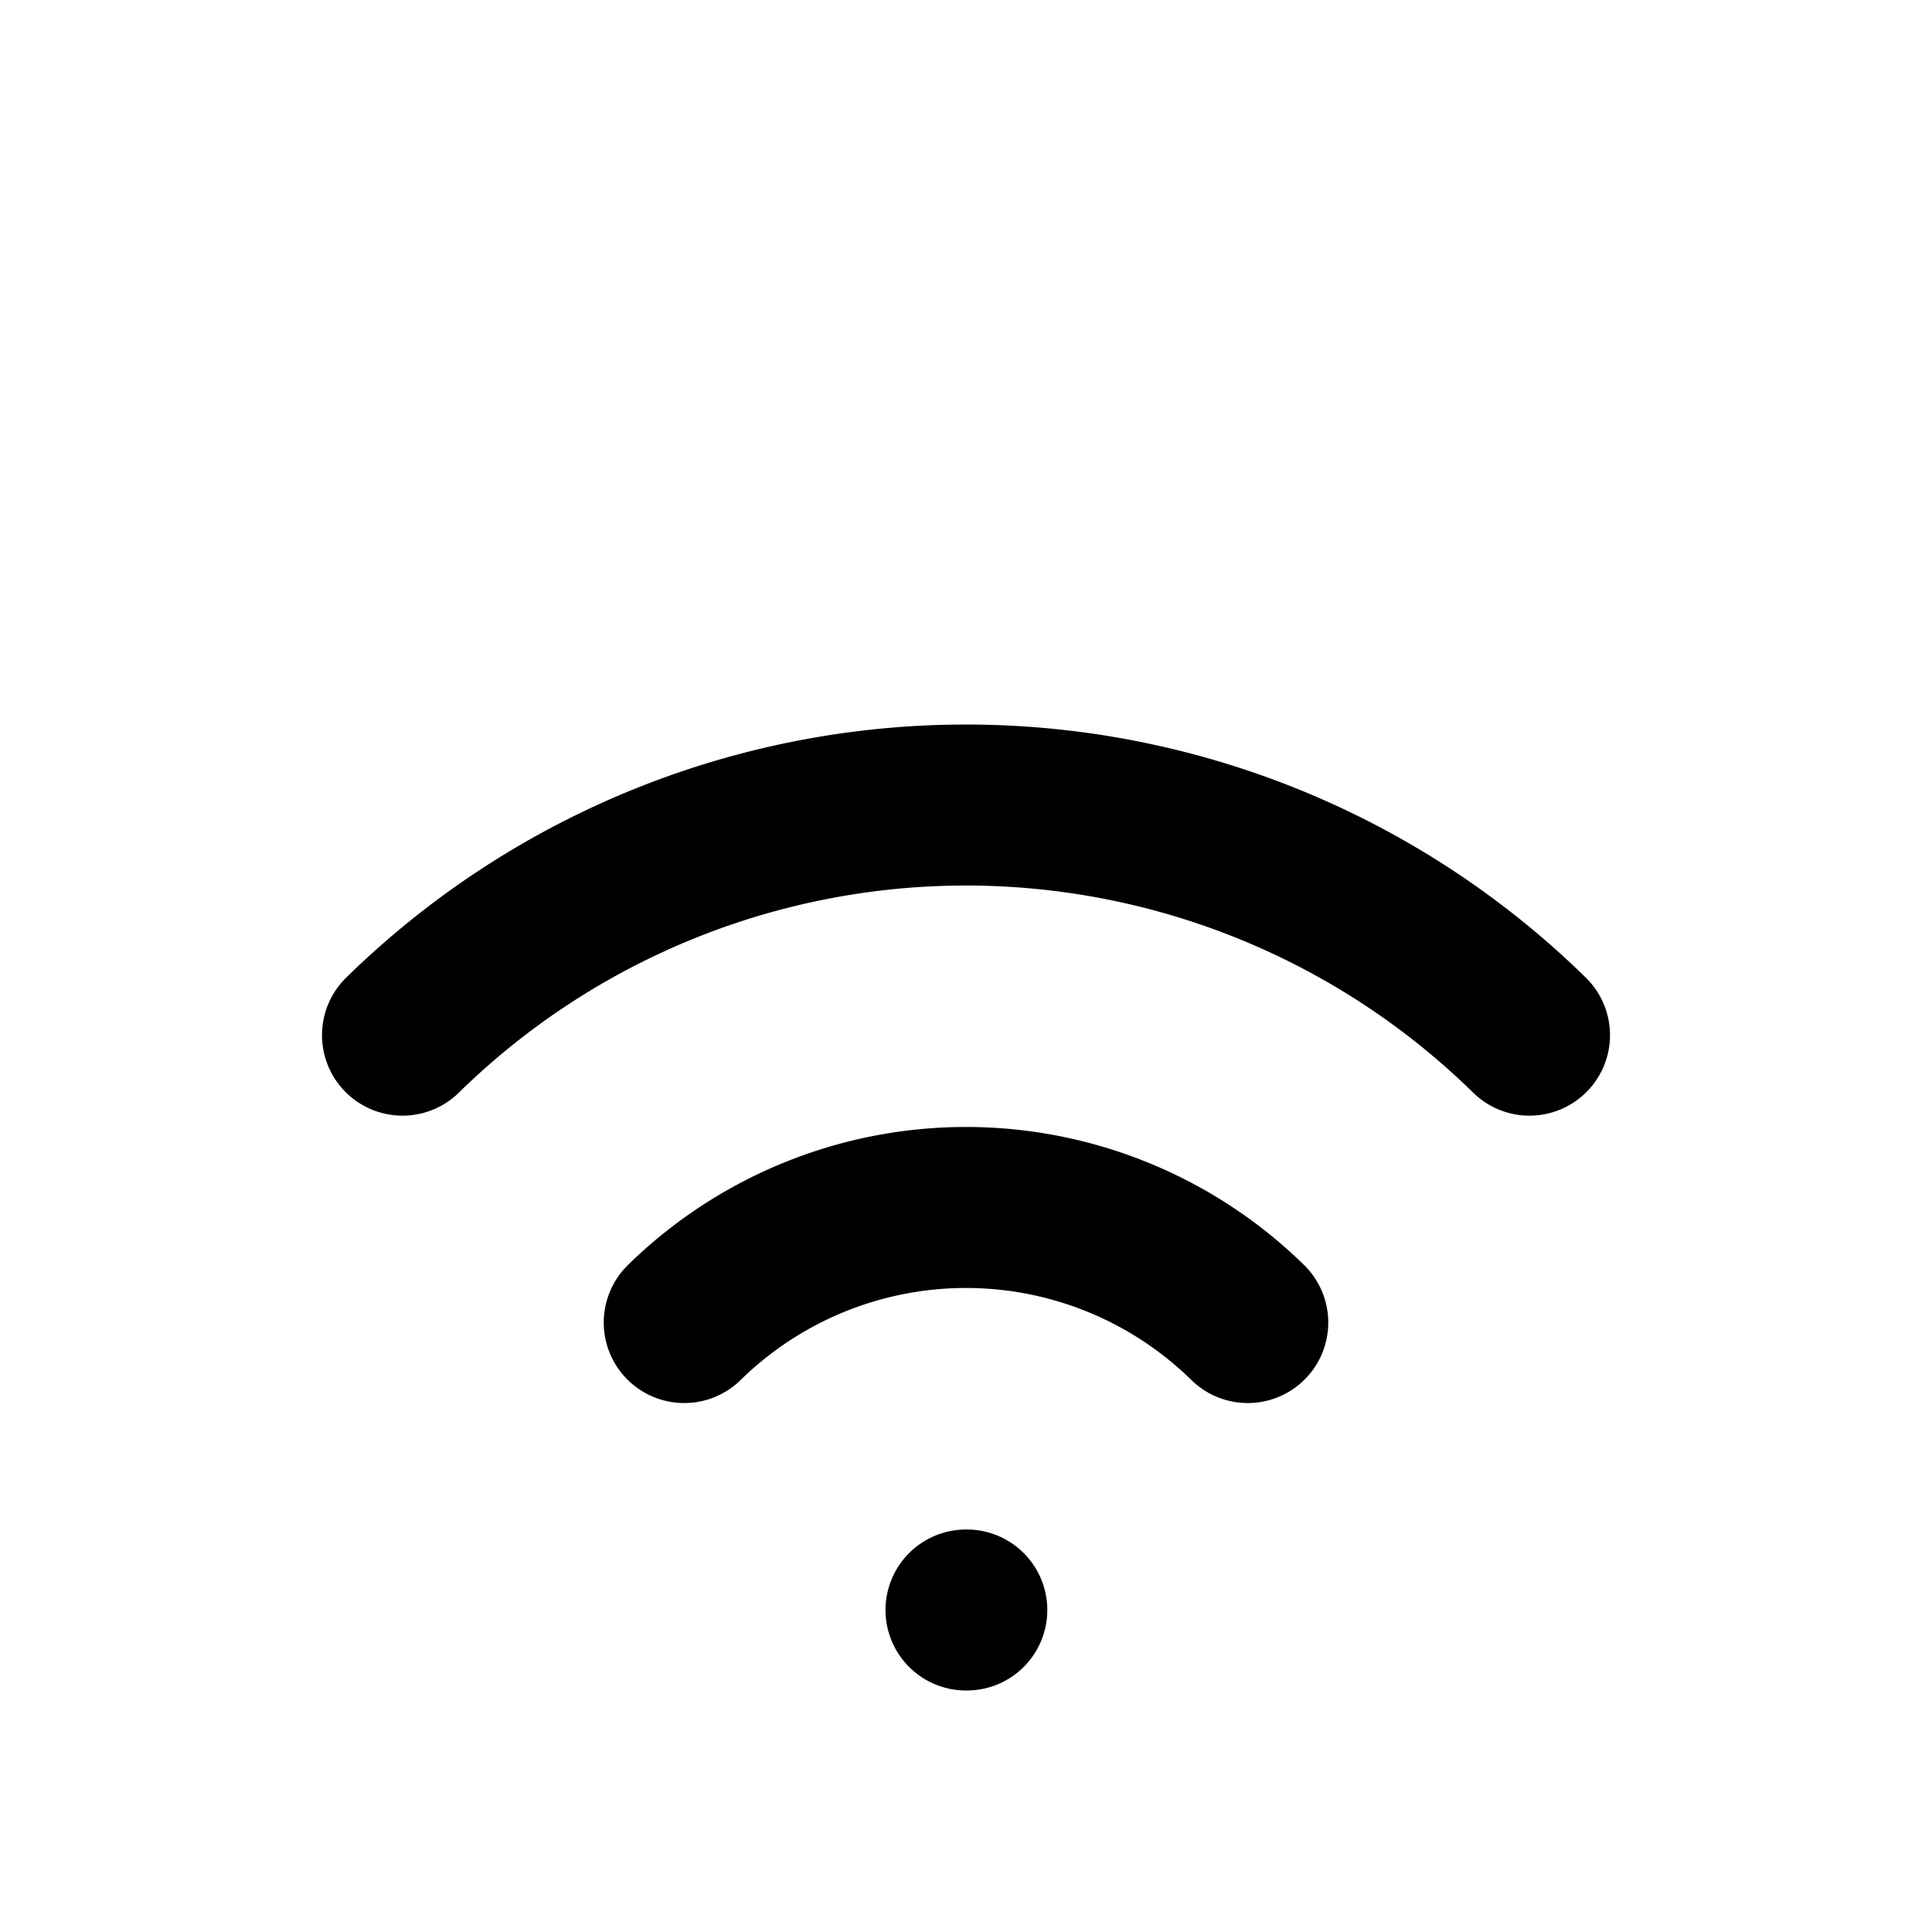 <svg xmlns="http://www.w3.org/2000/svg" viewBox="0 0 24 24" fill="none" stroke="currentColor" stroke-width="2" stroke-linecap="round" stroke-linejoin="round">
  <path d="M12 20h.01"/>
  <path d="M5 12.859a10 10 0 0 1 14 0"/>
  <path d="M8.5 16.429a5 5 0 0 1 7 0"/>
</svg>